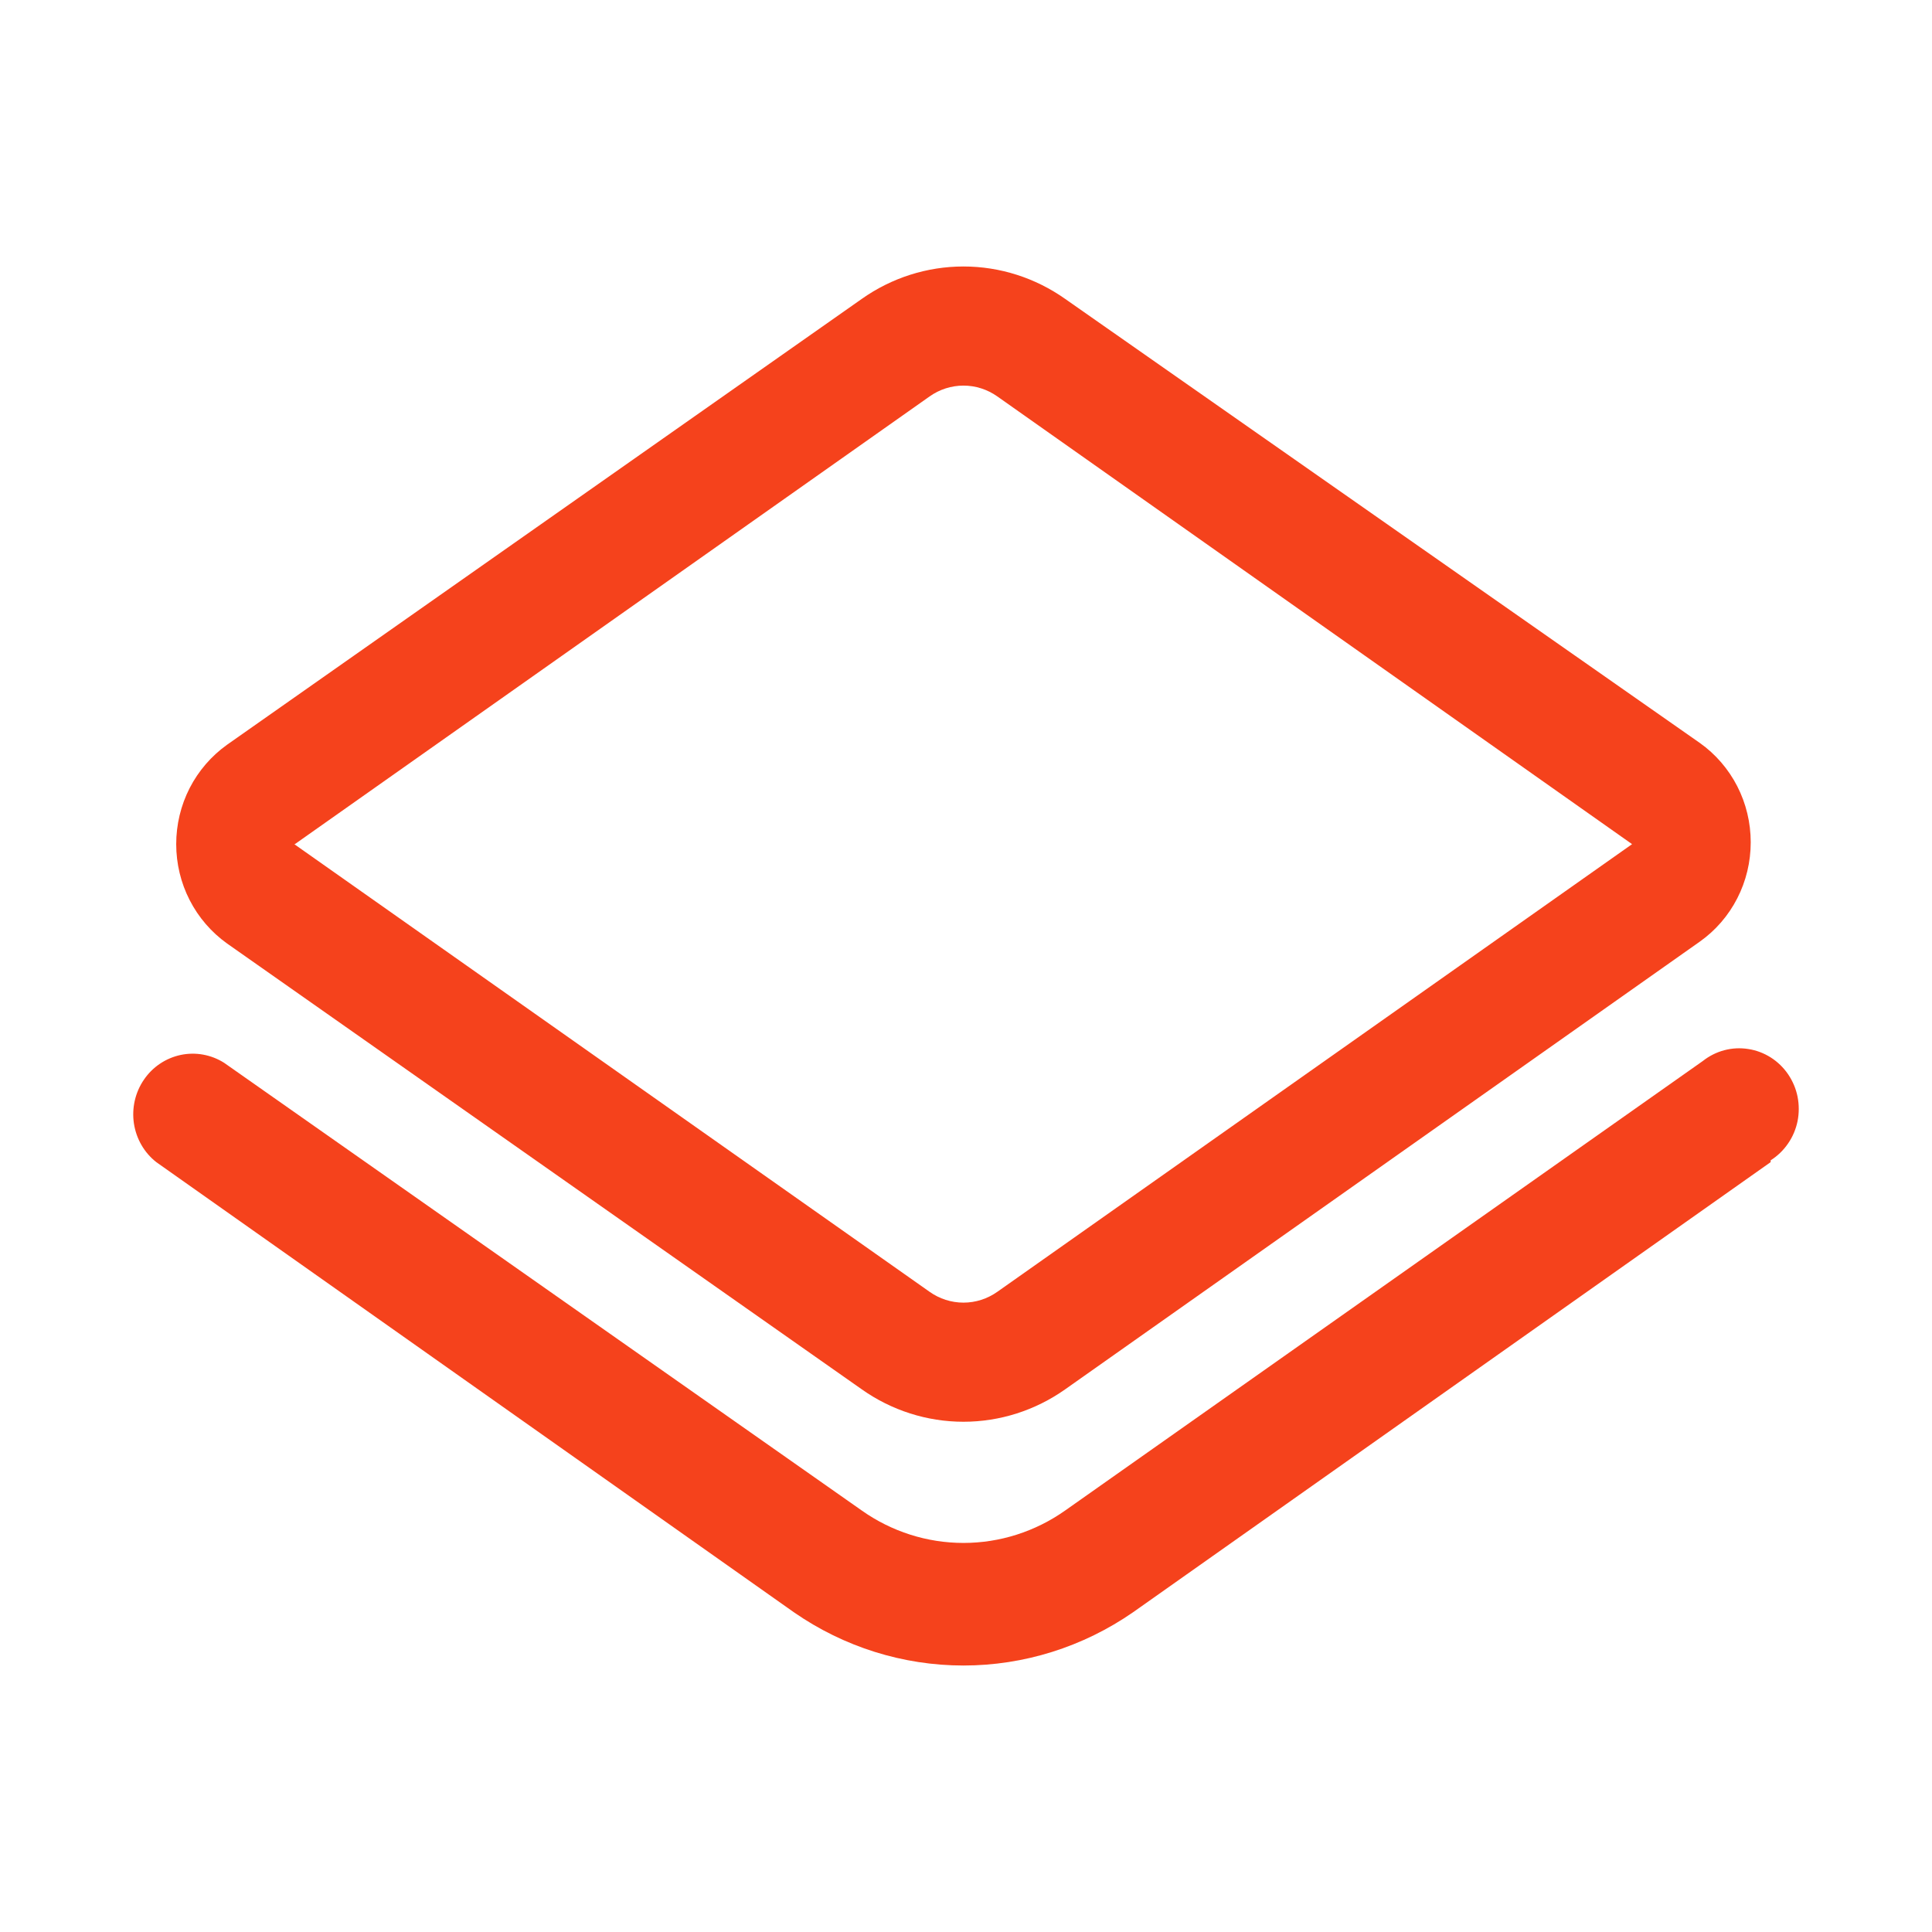 <svg width="29" height="29" viewBox="0 0 29 29" fill="none" xmlns="http://www.w3.org/2000/svg">
<path d="M3.408 14.162L12.935 20.854C13.383 21.171 13.916 21.341 14.462 21.341C15.008 21.341 15.54 21.171 15.989 20.854L25.515 14.134C25.751 13.967 25.944 13.744 26.077 13.484C26.21 13.225 26.279 12.936 26.279 12.643C26.279 12.35 26.21 12.062 26.077 11.802C25.944 11.543 25.751 11.319 25.515 11.152L15.989 4.487C15.54 4.17 15.008 4 14.462 4C13.916 4 13.383 4.17 12.935 4.487L3.408 11.179C3.173 11.347 2.98 11.57 2.847 11.829C2.714 12.089 2.645 12.378 2.645 12.671C2.645 12.963 2.714 13.252 2.847 13.511C2.98 13.771 3.173 13.994 3.408 14.162ZM4.426 12.671L13.953 5.951C14.102 5.845 14.28 5.788 14.462 5.788C14.644 5.788 14.821 5.845 14.971 5.951L24.498 12.671L14.971 19.39C14.821 19.496 14.644 19.553 14.462 19.553C14.28 19.553 14.102 19.496 13.953 19.39L4.417 12.671H4.426ZM26.578 17.444L17.007 24.201C16.256 24.721 15.37 25 14.462 25C13.554 25 12.667 24.721 11.917 24.201L2.346 17.444C2.165 17.302 2.045 17.094 2.01 16.863C1.976 16.633 2.029 16.398 2.16 16.207C2.29 16.015 2.488 15.883 2.712 15.835C2.936 15.788 3.169 15.83 3.364 15.953L12.935 22.673C13.383 22.99 13.916 23.16 14.462 23.16C15.008 23.16 15.54 22.99 15.989 22.673L25.56 15.926C25.656 15.85 25.766 15.795 25.883 15.764C26 15.733 26.122 15.727 26.242 15.746C26.362 15.764 26.477 15.808 26.58 15.873C26.682 15.938 26.771 16.024 26.84 16.125C26.909 16.227 26.958 16.341 26.982 16.462C27.006 16.583 27.006 16.708 26.982 16.829C26.957 16.95 26.909 17.064 26.839 17.165C26.77 17.266 26.681 17.352 26.578 17.417V17.444Z" fill="#F5421C"/>
</svg>
